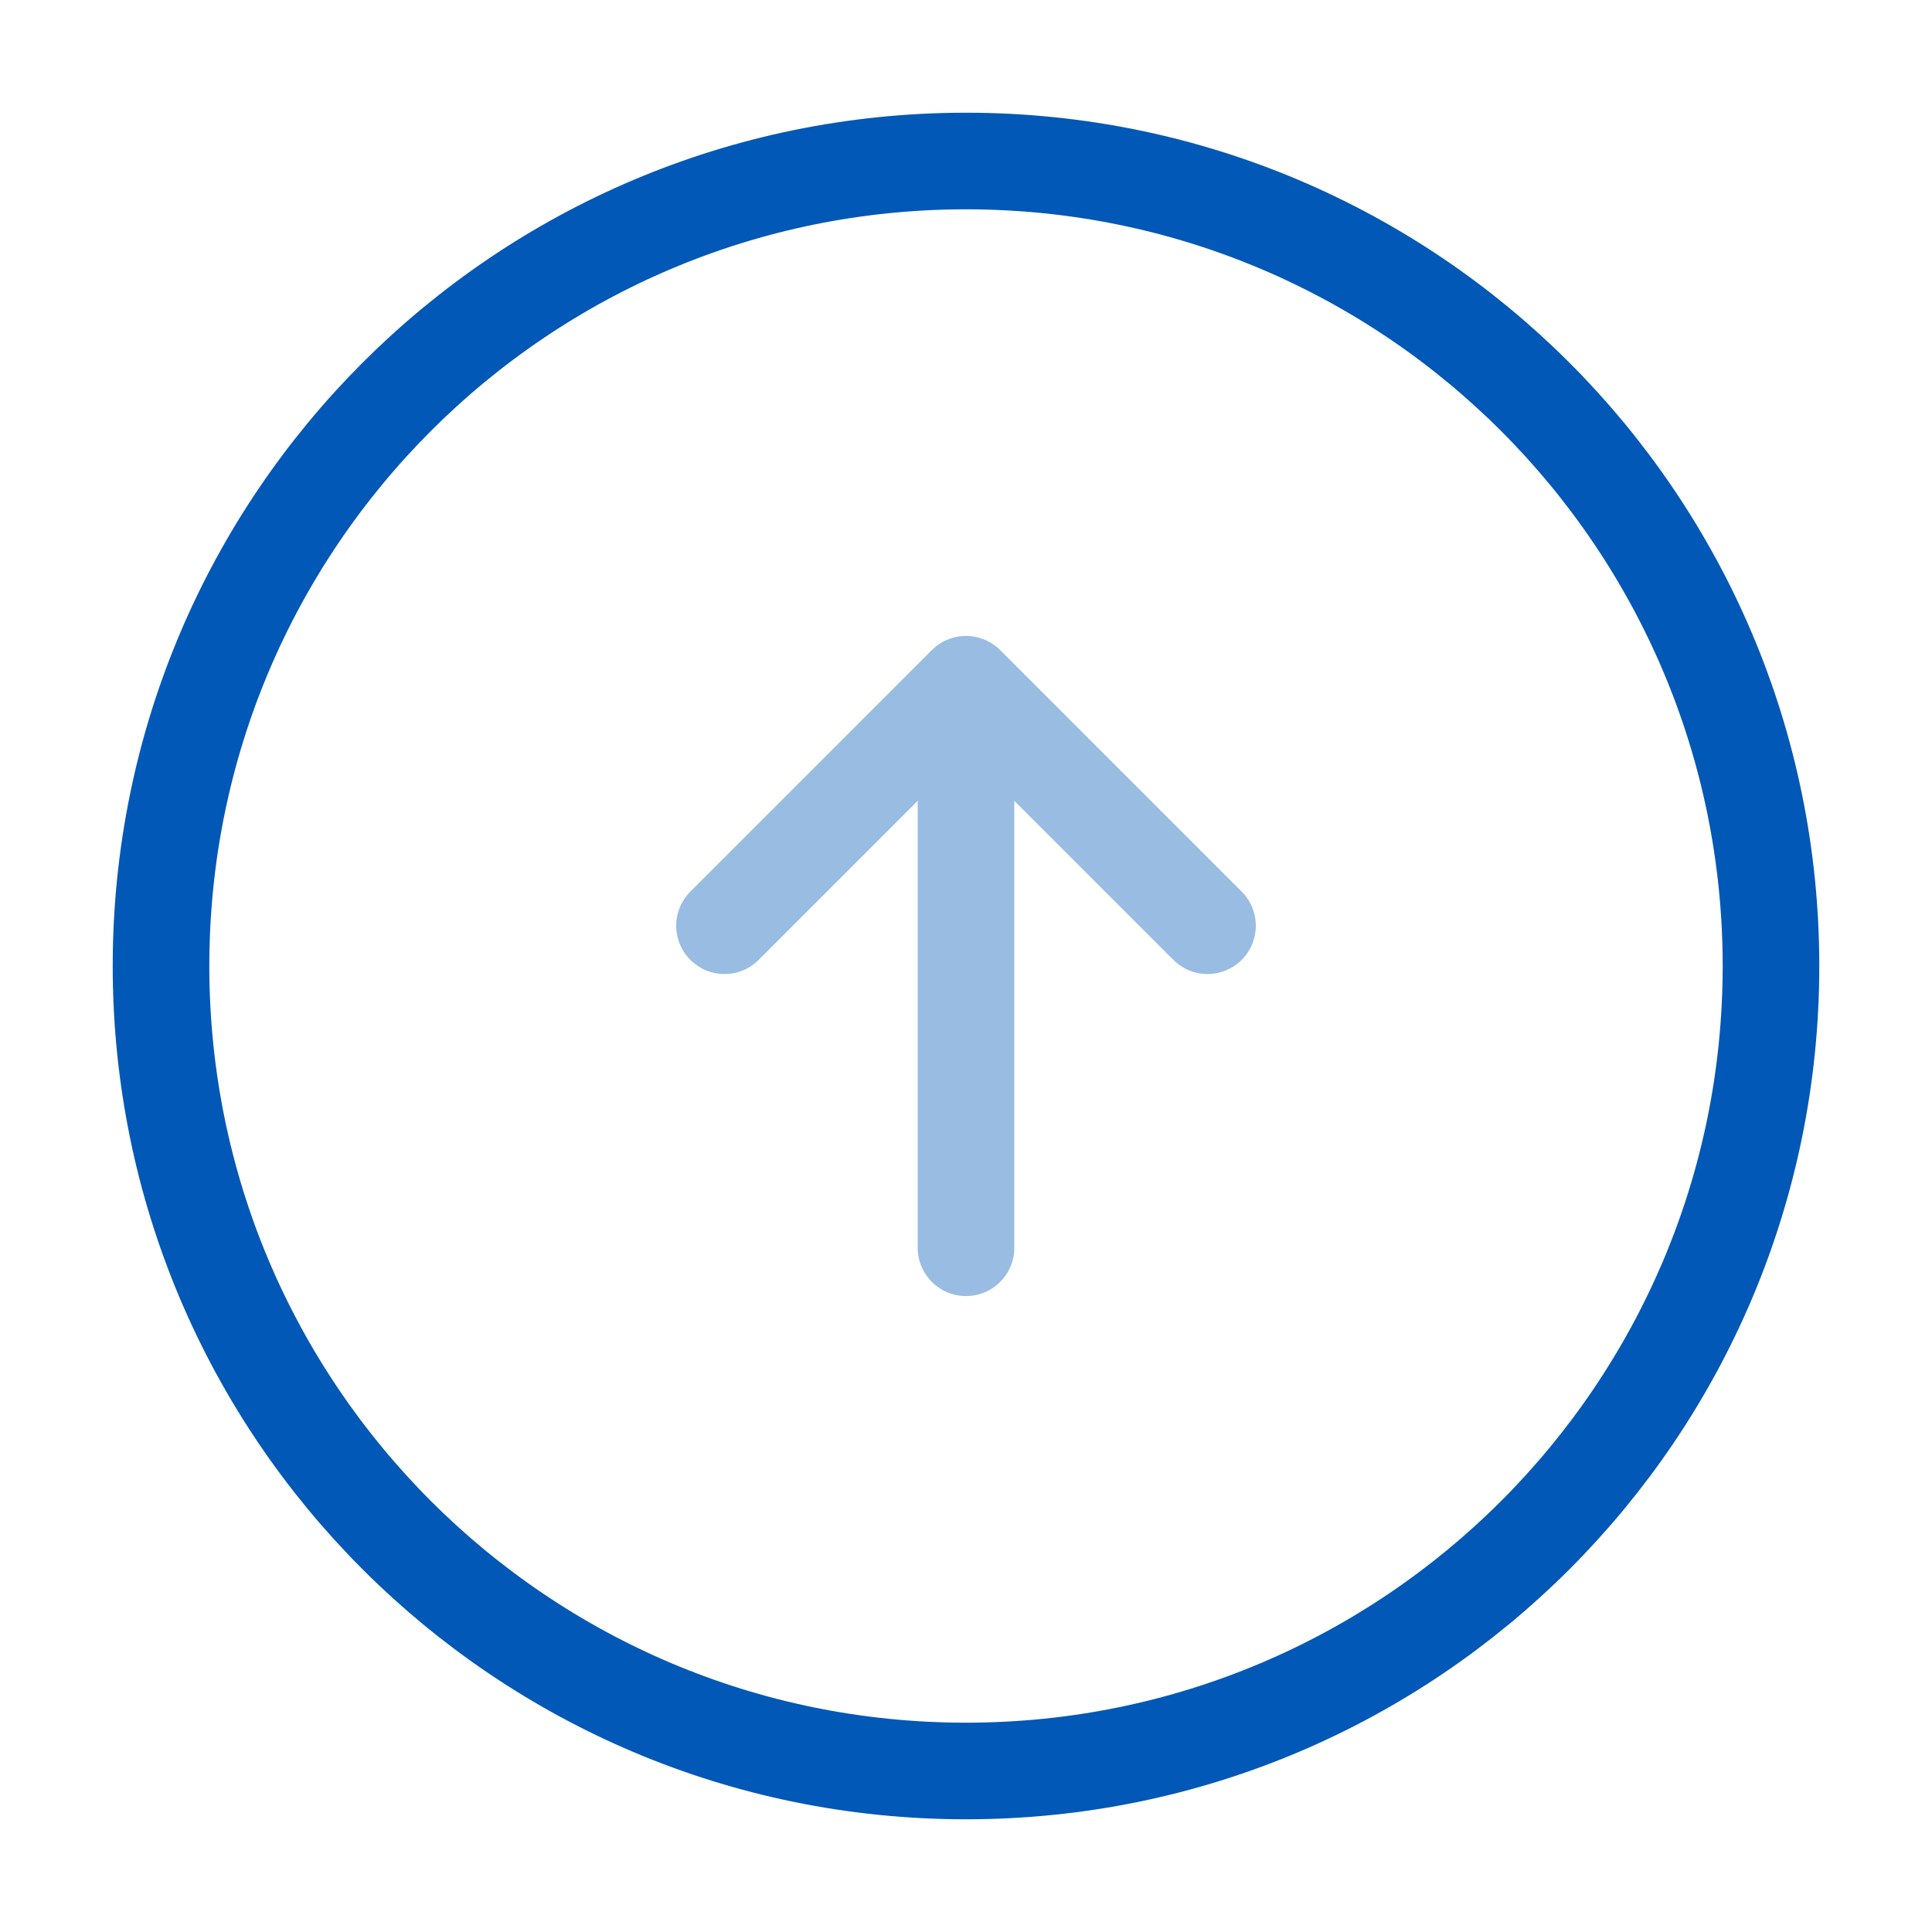 <svg width="50" height="50" viewBox="0 0 50 50" fill="none" xmlns="http://www.w3.org/2000/svg">
<path fill-rule="evenodd" clip-rule="evenodd" d="M25 45.833C13.494 45.833 4.167 36.506 4.167 25C4.167 13.494 13.494 4.167 25 4.167C36.506 4.167 45.833 13.494 45.833 25C45.833 36.506 36.506 45.833 25 45.833Z" stroke="#0158B6" stroke-width="2.5" stroke-linecap="round" stroke-linejoin="round"/>
<g opacity="0.4">
<path d="M25 32.292V19.792" stroke="#0158B6" stroke-width="2.5" stroke-linecap="round" stroke-linejoin="round"/>
<path d="M18.75 23.958L25 17.708L31.25 23.958" stroke="#0158B6" stroke-width="2.5" stroke-linecap="round" stroke-linejoin="round"/>
</g>
</svg>
